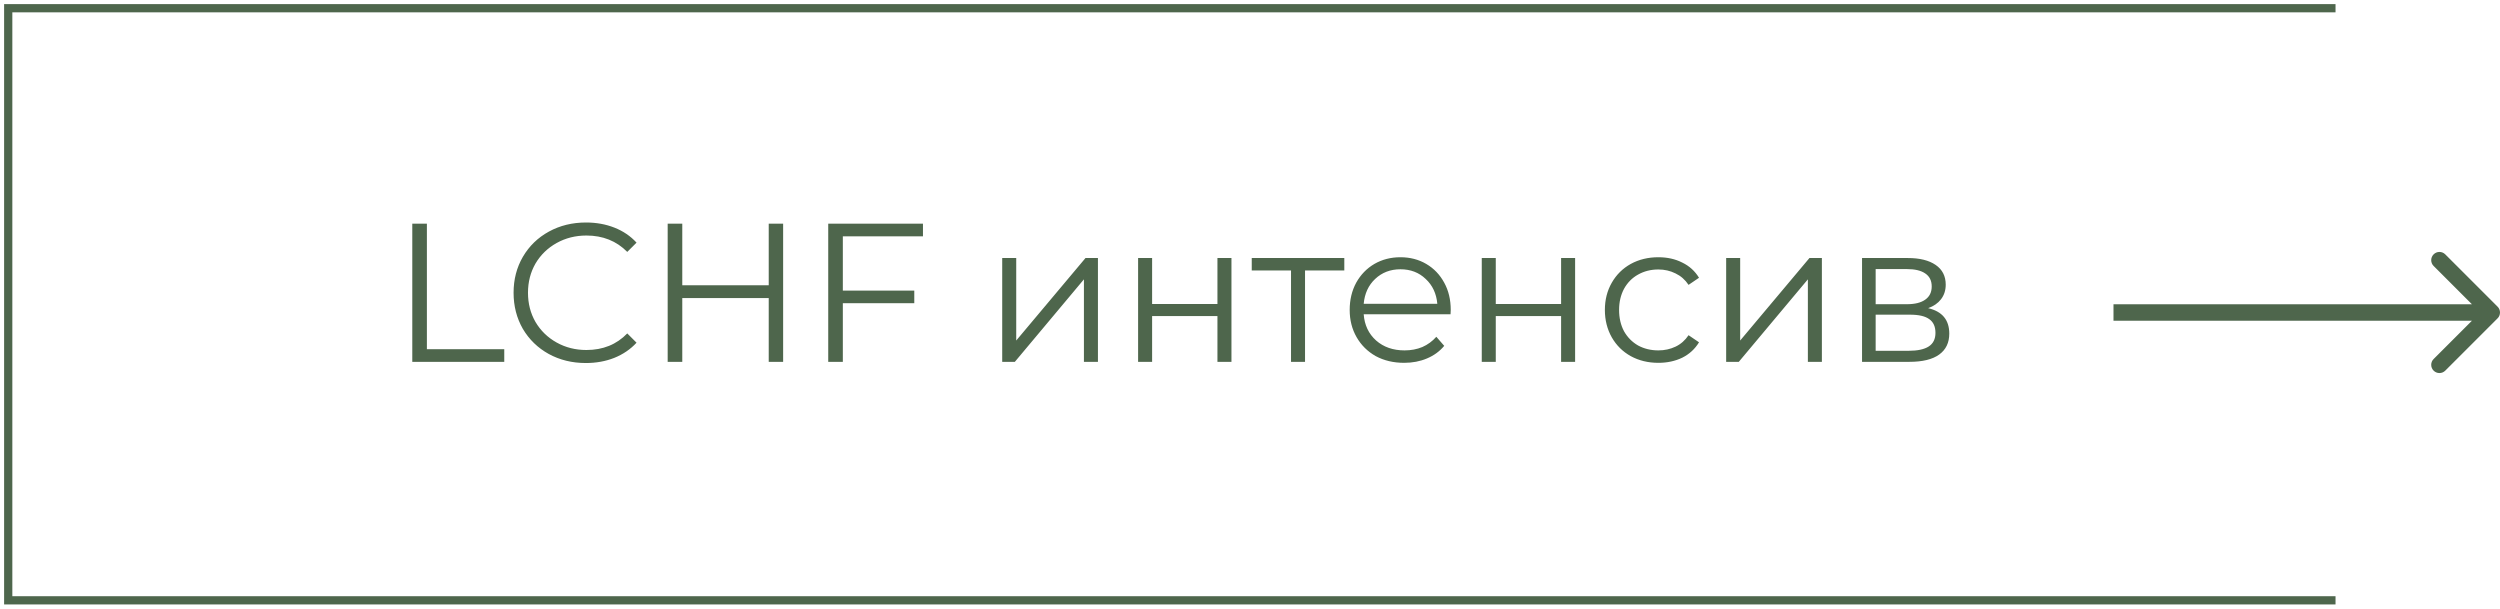 <?xml version="1.0" encoding="UTF-8"?> <svg xmlns="http://www.w3.org/2000/svg" width="304" height="74" viewBox="0 0 304 74" fill="none"> <path d="M284 1H1V73H284" stroke="#4E664C"></path> <path d="M50.134 27.2H51.91V42.464H61.318V44H50.134V27.2ZM71.235 44.144C69.571 44.144 68.067 43.776 66.723 43.04C65.395 42.304 64.347 41.288 63.579 39.992C62.827 38.68 62.451 37.216 62.451 35.6C62.451 33.984 62.827 32.528 63.579 31.232C64.347 29.92 65.403 28.896 66.747 28.16C68.091 27.424 69.595 27.056 71.259 27.056C72.507 27.056 73.659 27.264 74.715 27.68C75.771 28.096 76.667 28.704 77.403 29.504L76.275 30.632C74.963 29.304 73.307 28.64 71.307 28.64C69.979 28.64 68.771 28.944 67.683 29.552C66.595 30.16 65.739 30.992 65.115 32.048C64.507 33.104 64.203 34.288 64.203 35.6C64.203 36.912 64.507 38.096 65.115 39.152C65.739 40.208 66.595 41.04 67.683 41.648C68.771 42.256 69.979 42.56 71.307 42.56C73.323 42.56 74.979 41.888 76.275 40.544L77.403 41.672C76.667 42.472 75.763 43.088 74.691 43.52C73.635 43.936 72.483 44.144 71.235 44.144ZM95.229 27.2V44H93.477V36.248H82.965V44H81.189V27.2H82.965V34.688H93.477V27.2H95.229ZM102.489 28.736V35.336H111.177V36.872H102.489V44H100.713V27.2H112.233V28.736H102.489ZM121.869 31.376H123.573V41.408L131.997 31.376H133.509V44H131.805V33.968L123.405 44H121.869V31.376ZM138.393 31.376H140.097V36.968H148.041V31.376H149.745V44H148.041V38.432H140.097V44H138.393V31.376ZM163.468 32.888H158.692V44H156.988V32.888H152.212V31.376H163.468V32.888ZM176.386 38.216H165.826C165.922 39.528 166.426 40.592 167.338 41.408C168.25 42.208 169.402 42.608 170.794 42.608C171.578 42.608 172.298 42.472 172.954 42.2C173.61 41.912 174.178 41.496 174.658 40.952L175.618 42.056C175.058 42.728 174.354 43.24 173.506 43.592C172.674 43.944 171.754 44.12 170.746 44.12C169.45 44.12 168.298 43.848 167.29 43.304C166.298 42.744 165.522 41.976 164.962 41C164.402 40.024 164.122 38.92 164.122 37.688C164.122 36.456 164.386 35.352 164.914 34.376C165.458 33.4 166.194 32.64 167.122 32.096C168.066 31.552 169.122 31.28 170.29 31.28C171.458 31.28 172.506 31.552 173.434 32.096C174.362 32.64 175.09 33.4 175.618 34.376C176.146 35.336 176.41 36.44 176.41 37.688L176.386 38.216ZM170.29 32.744C169.074 32.744 168.05 33.136 167.218 33.92C166.402 34.688 165.938 35.696 165.826 36.944H174.778C174.666 35.696 174.194 34.688 173.362 33.92C172.546 33.136 171.522 32.744 170.29 32.744ZM180.182 31.376H181.886V36.968H189.83V31.376H191.534V44H189.83V38.432H181.886V44H180.182V31.376ZM201.657 44.12C200.409 44.12 199.289 43.848 198.297 43.304C197.321 42.76 196.553 42 195.993 41.024C195.433 40.032 195.153 38.92 195.153 37.688C195.153 36.456 195.433 35.352 195.993 34.376C196.553 33.4 197.321 32.64 198.297 32.096C199.289 31.552 200.409 31.28 201.657 31.28C202.745 31.28 203.713 31.496 204.561 31.928C205.425 32.344 206.105 32.96 206.601 33.776L205.329 34.64C204.913 34.016 204.385 33.552 203.745 33.248C203.105 32.928 202.409 32.768 201.657 32.768C200.745 32.768 199.921 32.976 199.185 33.392C198.465 33.792 197.897 34.368 197.481 35.12C197.081 35.872 196.881 36.728 196.881 37.688C196.881 38.664 197.081 39.528 197.481 40.28C197.897 41.016 198.465 41.592 199.185 42.008C199.921 42.408 200.745 42.608 201.657 42.608C202.409 42.608 203.105 42.456 203.745 42.152C204.385 41.848 204.913 41.384 205.329 40.76L206.601 41.624C206.105 42.44 205.425 43.064 204.561 43.496C203.697 43.912 202.729 44.12 201.657 44.12ZM209.901 31.376H211.605V41.408L220.029 31.376H221.541V44H219.837V33.968L211.437 44H209.901V31.376ZM234.464 37.472C236.176 37.872 237.032 38.904 237.032 40.568C237.032 41.672 236.624 42.52 235.808 43.112C234.992 43.704 233.776 44 232.16 44H226.424V31.376H231.992C233.432 31.376 234.56 31.656 235.376 32.216C236.192 32.776 236.6 33.576 236.6 34.616C236.6 35.304 236.408 35.896 236.024 36.392C235.656 36.872 235.136 37.232 234.464 37.472ZM228.08 36.992H231.872C232.848 36.992 233.592 36.808 234.104 36.44C234.632 36.072 234.896 35.536 234.896 34.832C234.896 34.128 234.632 33.6 234.104 33.248C233.592 32.896 232.848 32.72 231.872 32.72H228.08V36.992ZM232.088 42.656C233.176 42.656 233.992 42.48 234.536 42.128C235.08 41.776 235.352 41.224 235.352 40.472C235.352 39.72 235.104 39.168 234.608 38.816C234.112 38.448 233.328 38.264 232.256 38.264H228.08V42.656H232.088Z" fill="#4E664C"></path> <path d="M303.707 38.707C304.098 38.317 304.098 37.683 303.707 37.293L297.343 30.929C296.953 30.538 296.319 30.538 295.929 30.929C295.538 31.32 295.538 31.953 295.929 32.343L301.586 38L295.929 43.657C295.538 44.047 295.538 44.681 295.929 45.071C296.319 45.462 296.953 45.462 297.343 45.071L303.707 38.707ZM257 39H303V37H257V39Z" fill="#4E664C"></path> </svg> 